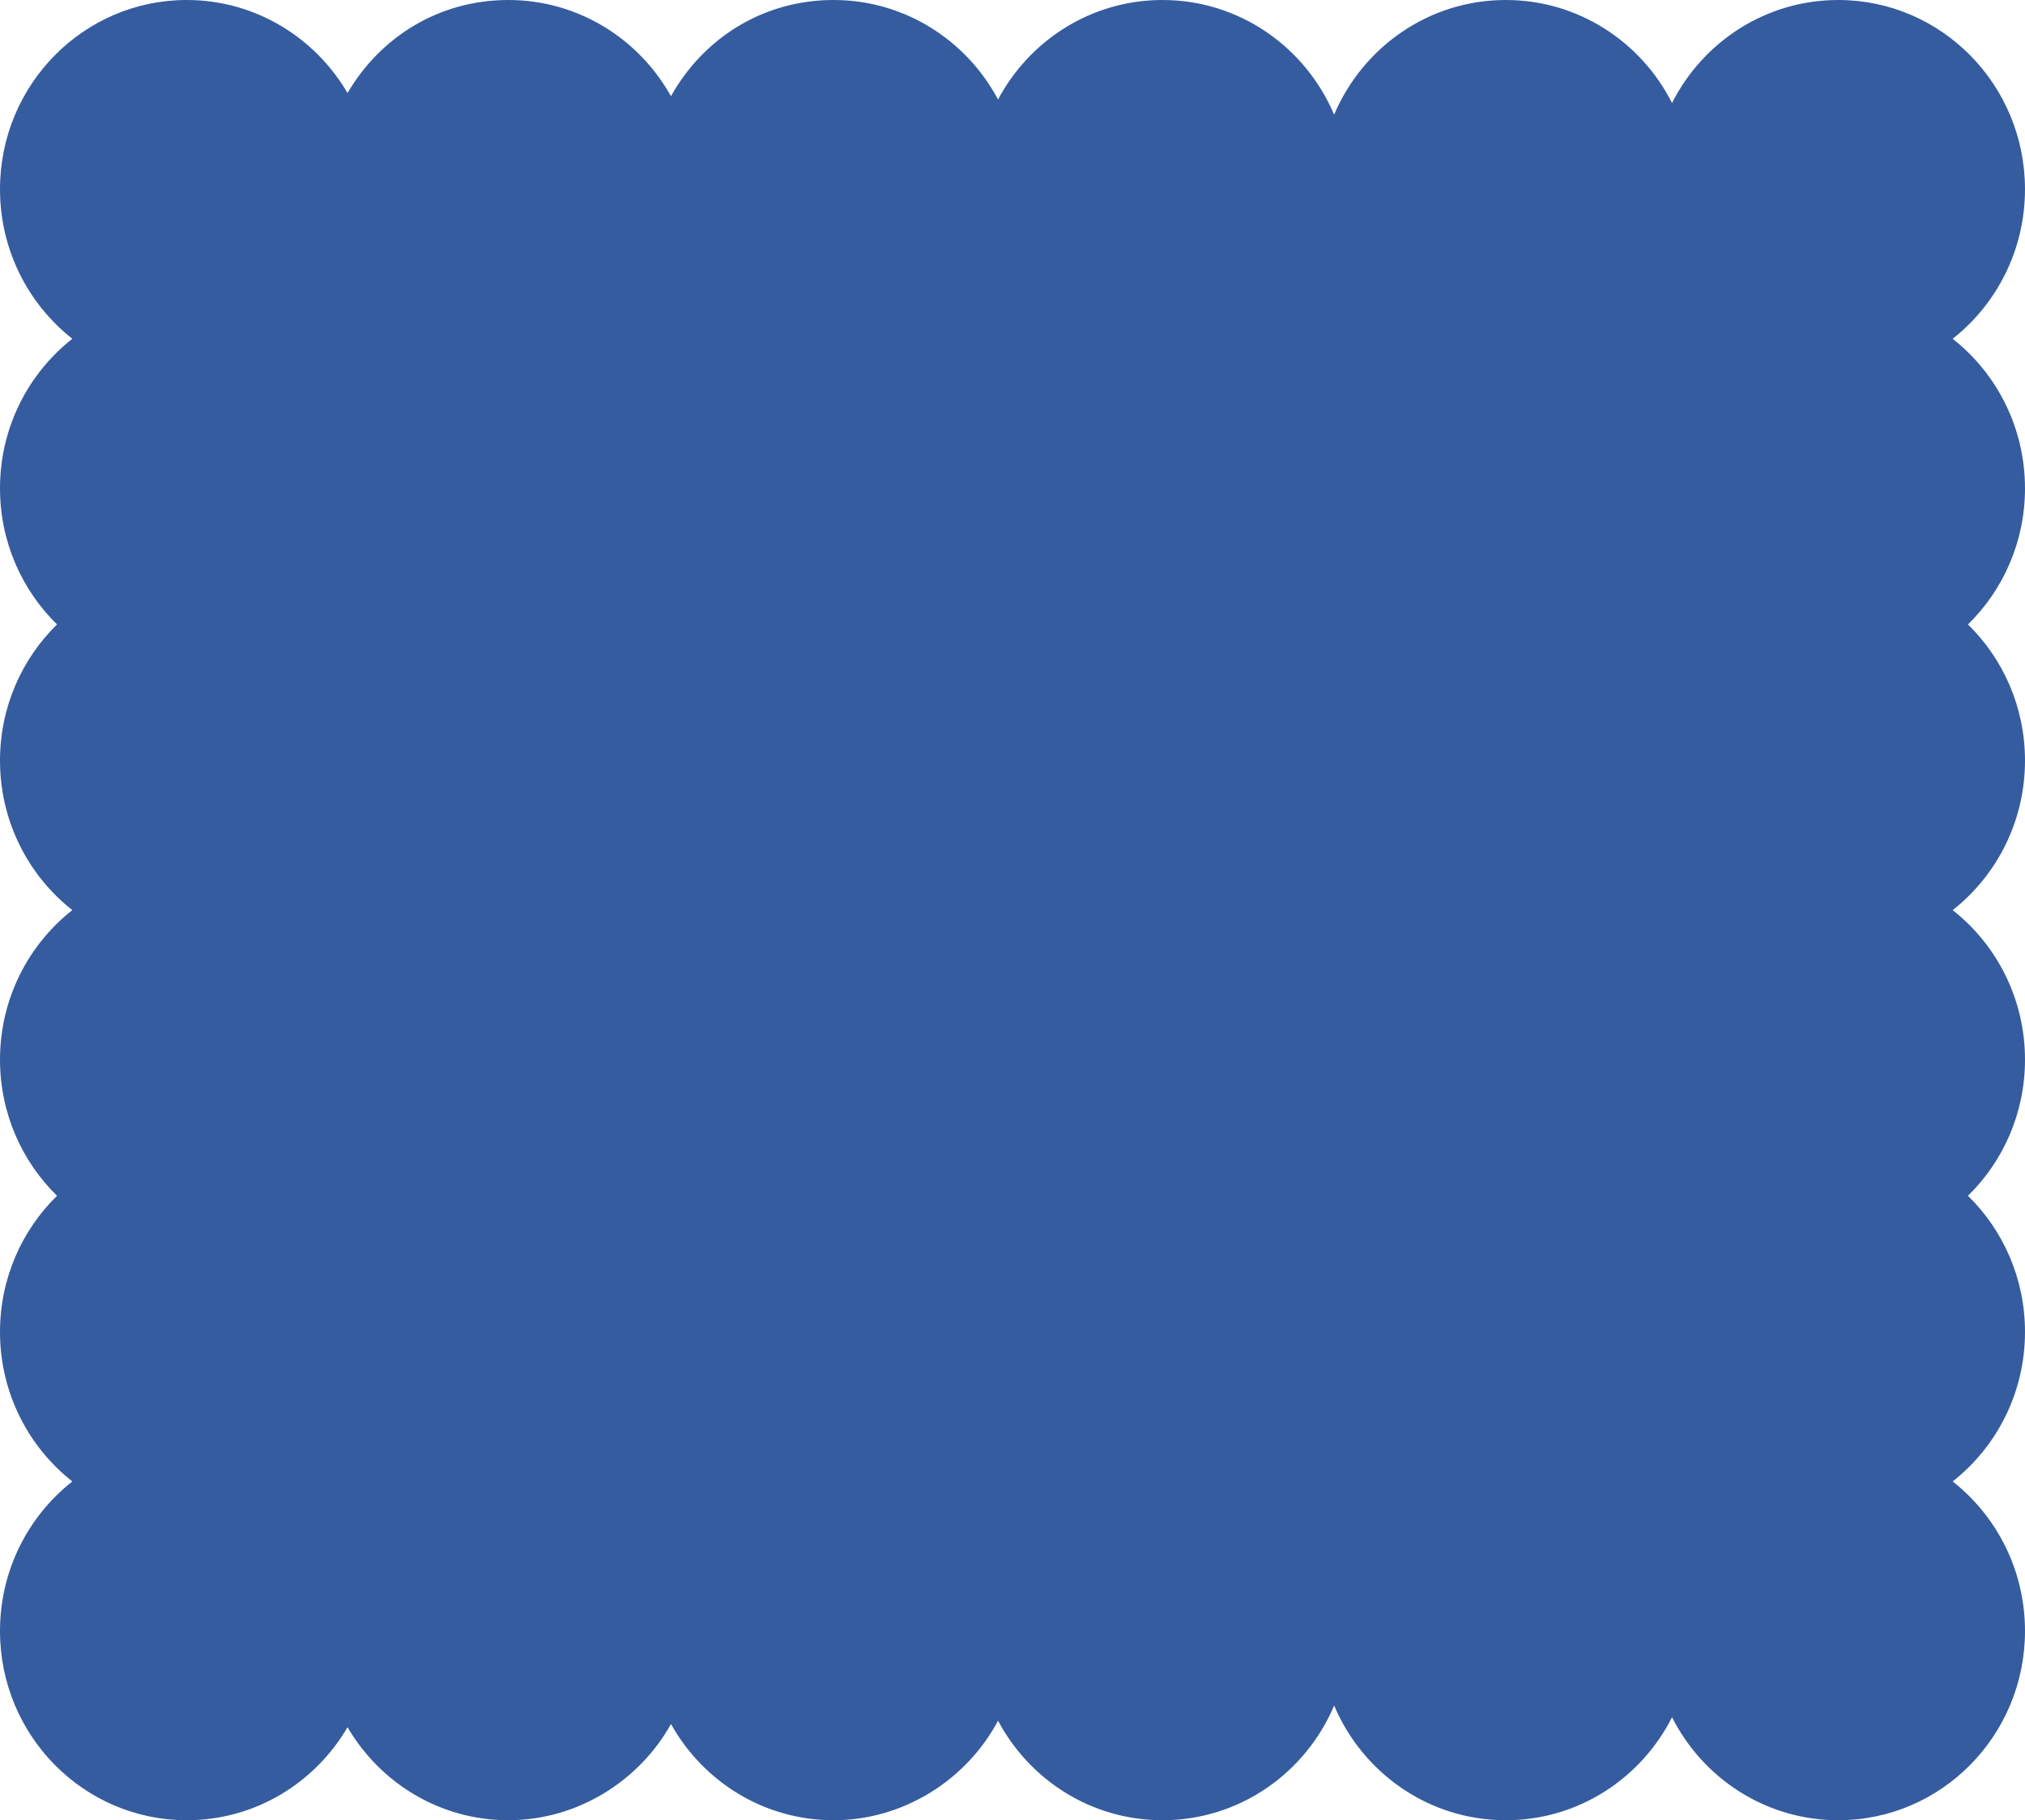 <svg width="920" height="827" viewBox="0 0 920 827" fill="none" xmlns="http://www.w3.org/2000/svg">
<path d="M919.996 221.863C919.996 194.229 907.128 169.647 887.138 153.919C907.128 138.19 919.996 113.604 919.996 85.974C919.996 38.492 882.015 0 835.164 0C802.241 0 773.697 19.007 759.638 46.787C745.58 19.007 717.036 0 684.112 0C649.128 0 619.094 21.461 606.123 52.103C593.152 21.461 563.118 0 528.134 0C495.838 0 467.758 18.291 453.428 45.21C439.099 18.291 411.023 0 378.723 0C346.423 0 319.402 17.617 304.839 43.709C290.279 17.617 262.651 0 230.958 0C199.266 0 172.66 16.973 157.895 42.273C143.126 16.973 115.937 0 84.832 0C37.981 0 0 38.492 0 85.974C0 113.608 12.868 138.19 32.858 153.919C12.868 169.647 0 194.233 0 221.863C0 246.145 9.937 268.072 25.909 283.709C9.937 299.342 0 321.27 0 345.555C0 373.19 12.868 397.771 32.858 413.5C12.868 429.229 0 453.81 0 481.445C0 505.726 9.937 527.653 25.909 543.291C9.937 558.924 0 580.851 0 605.133C0 632.767 12.868 657.349 32.858 673.077C12.868 688.81 0 713.391 0 741.026C0 788.508 37.981 827 84.832 827C115.937 827 143.13 810.027 157.895 784.727C172.66 810.027 199.853 827 230.958 827C262.064 827 290.279 809.383 304.843 783.291C319.406 809.387 347.035 827 378.727 827C410.419 827 439.103 808.709 453.432 781.789C467.762 808.709 495.842 827 528.138 827C563.122 827 593.156 805.539 606.127 774.896C619.098 805.535 649.132 827 684.116 827C717.04 827 745.584 807.993 759.642 780.213C773.701 807.993 802.245 827 835.168 827C882.019 827 920 788.508 920 741.026C920 713.391 907.132 688.81 887.142 673.081C907.132 657.353 920 632.767 920 605.137C920 580.855 910.062 558.928 894.091 543.291C910.067 527.658 920 505.73 920 481.445C920 453.81 907.132 429.229 887.142 413.5C907.132 397.771 920 373.186 920 345.555C920 321.274 910.062 299.347 894.091 283.709C910.067 268.076 920 246.149 920 221.863H919.996Z" fill="#355C9F"/>
</svg>
